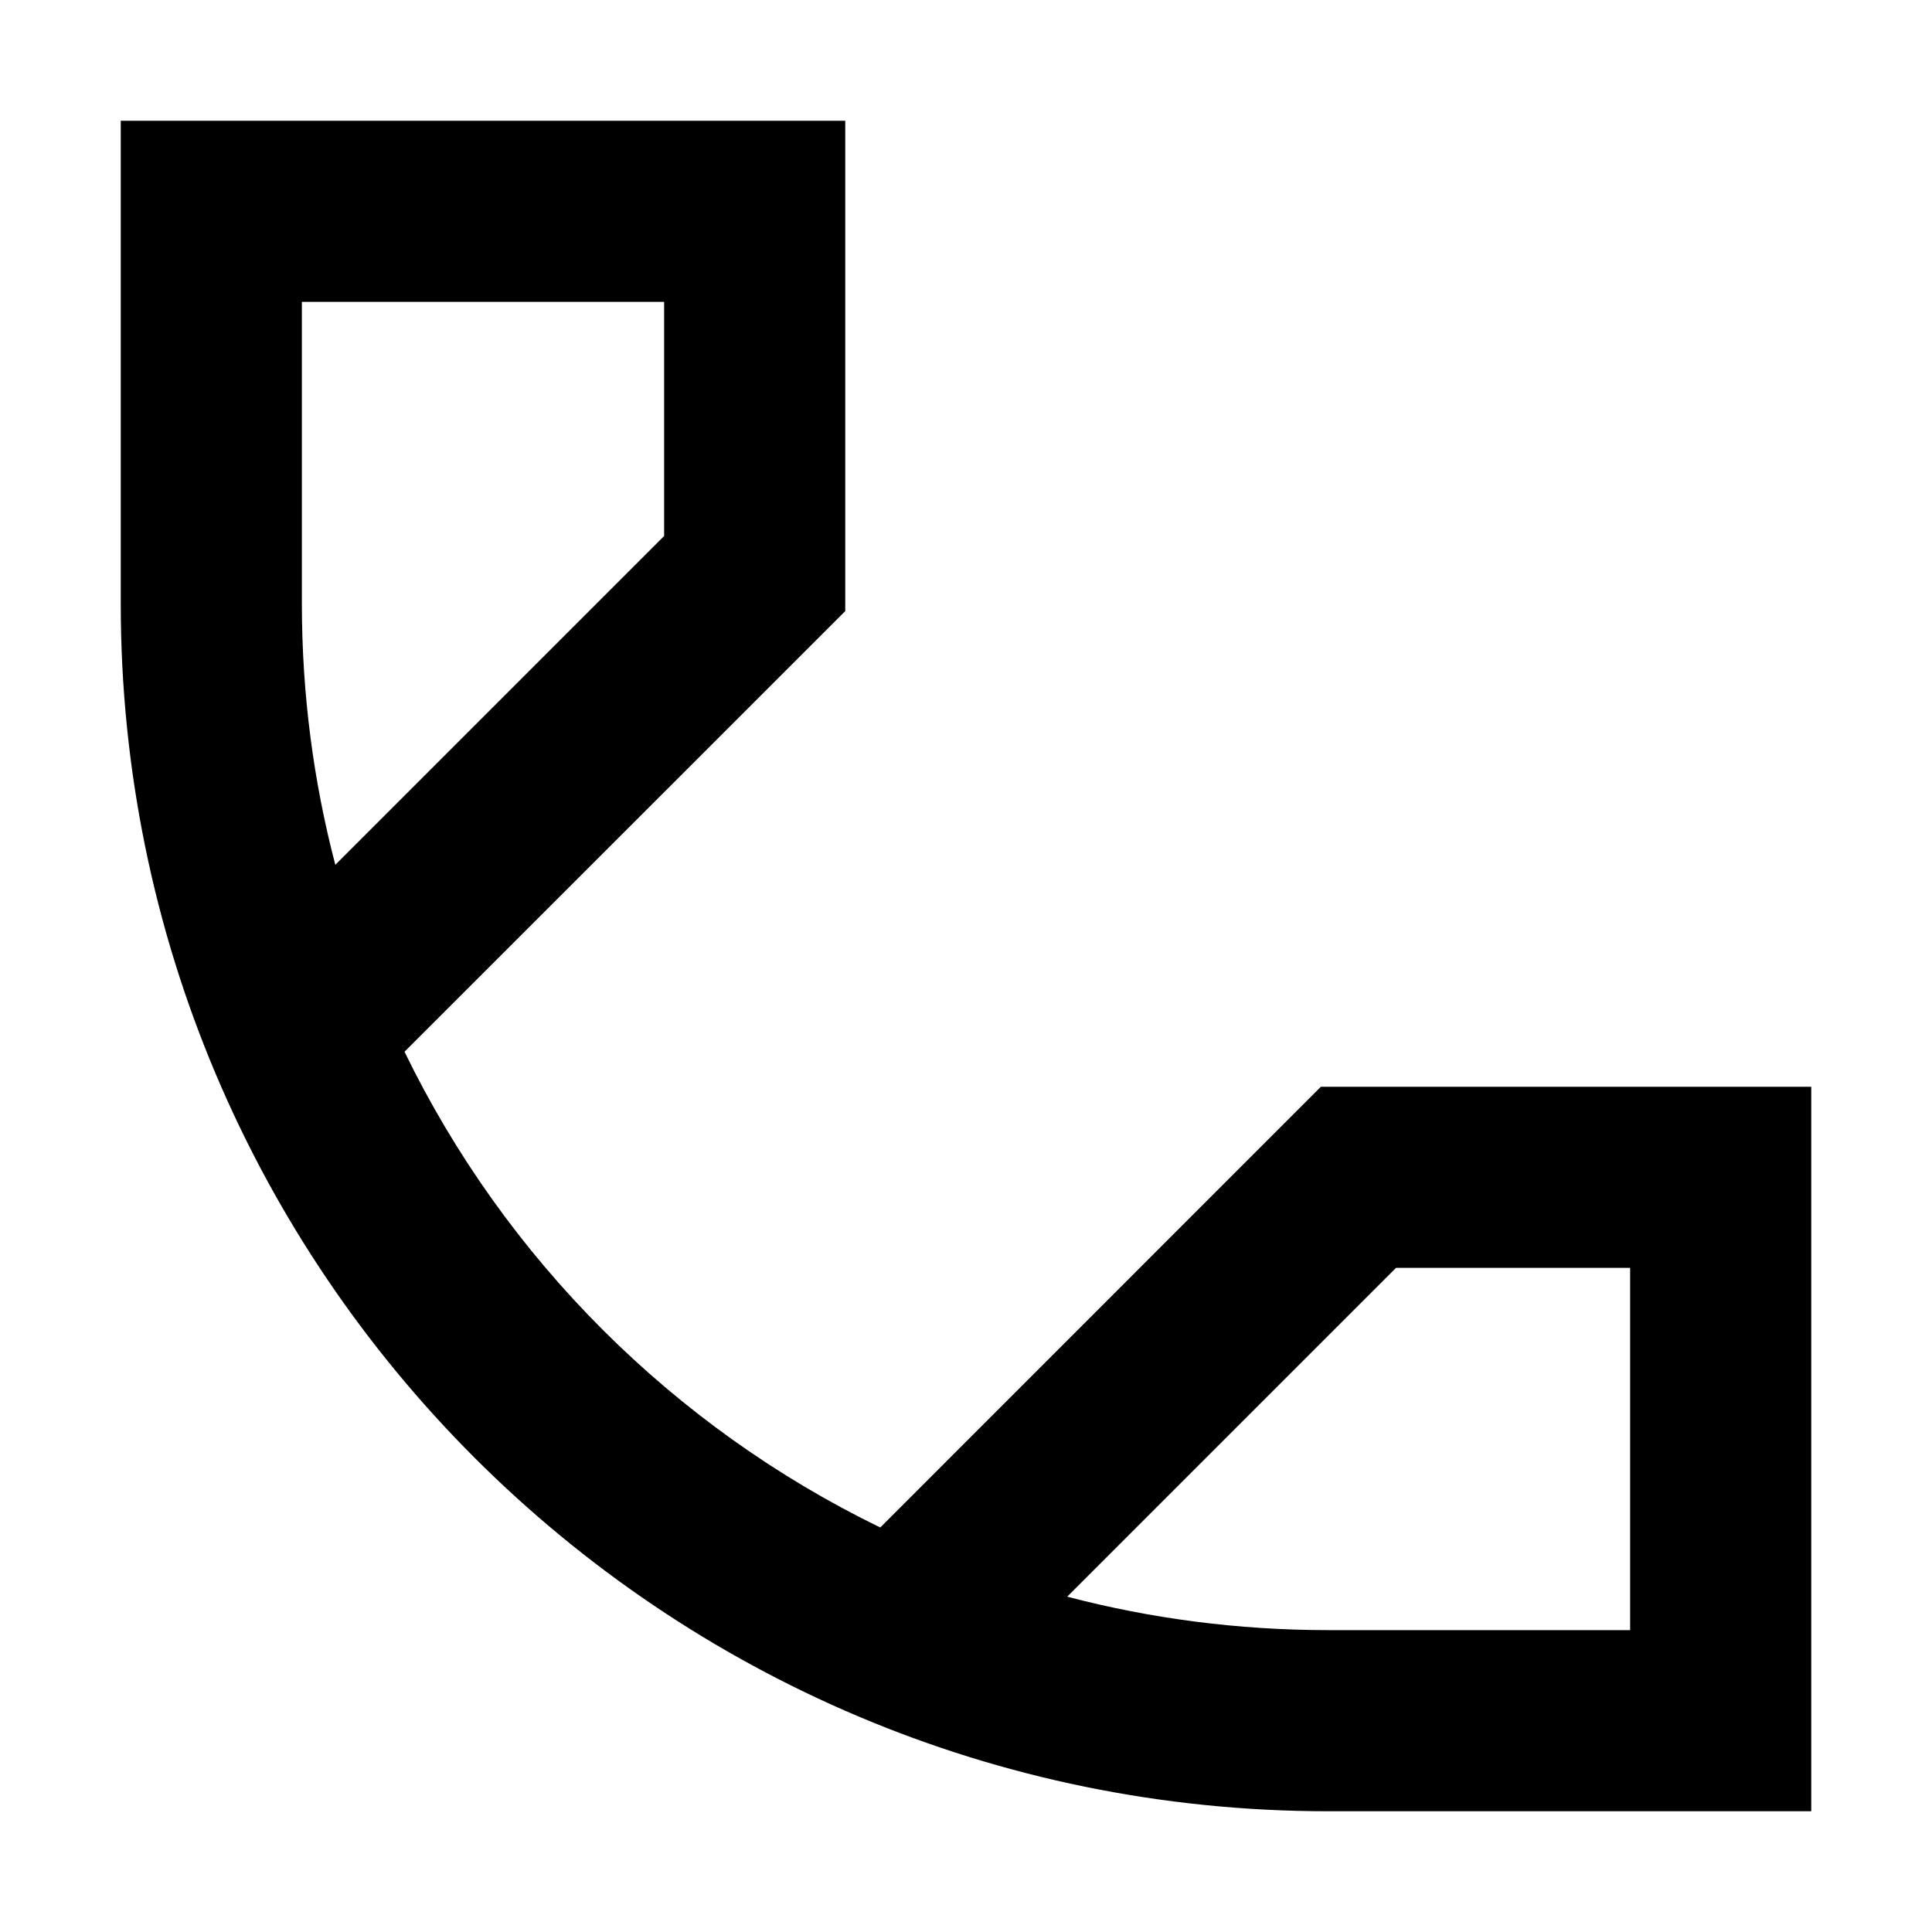 <svg width="16" height="16" viewBox="0 0 16 16" fill="none" xmlns="http://www.w3.org/2000/svg">
<path fill-rule="evenodd" clip-rule="evenodd" d="M1 1H7V5.061L3.35 8.71C4.183 10.425 5.576 11.817 7.29 12.65L10.939 9H15V15H11C5.477 15 1 10.523 1 5V1ZM8.838 13.223C9.528 13.404 10.253 13.5 11 13.5H13.5V10.5H11.561L8.838 13.223ZM5.5 4.439L2.777 7.162C2.596 6.472 2.5 5.747 2.5 5V2.5H5.5V4.439Z" fill="black"/>
</svg>
